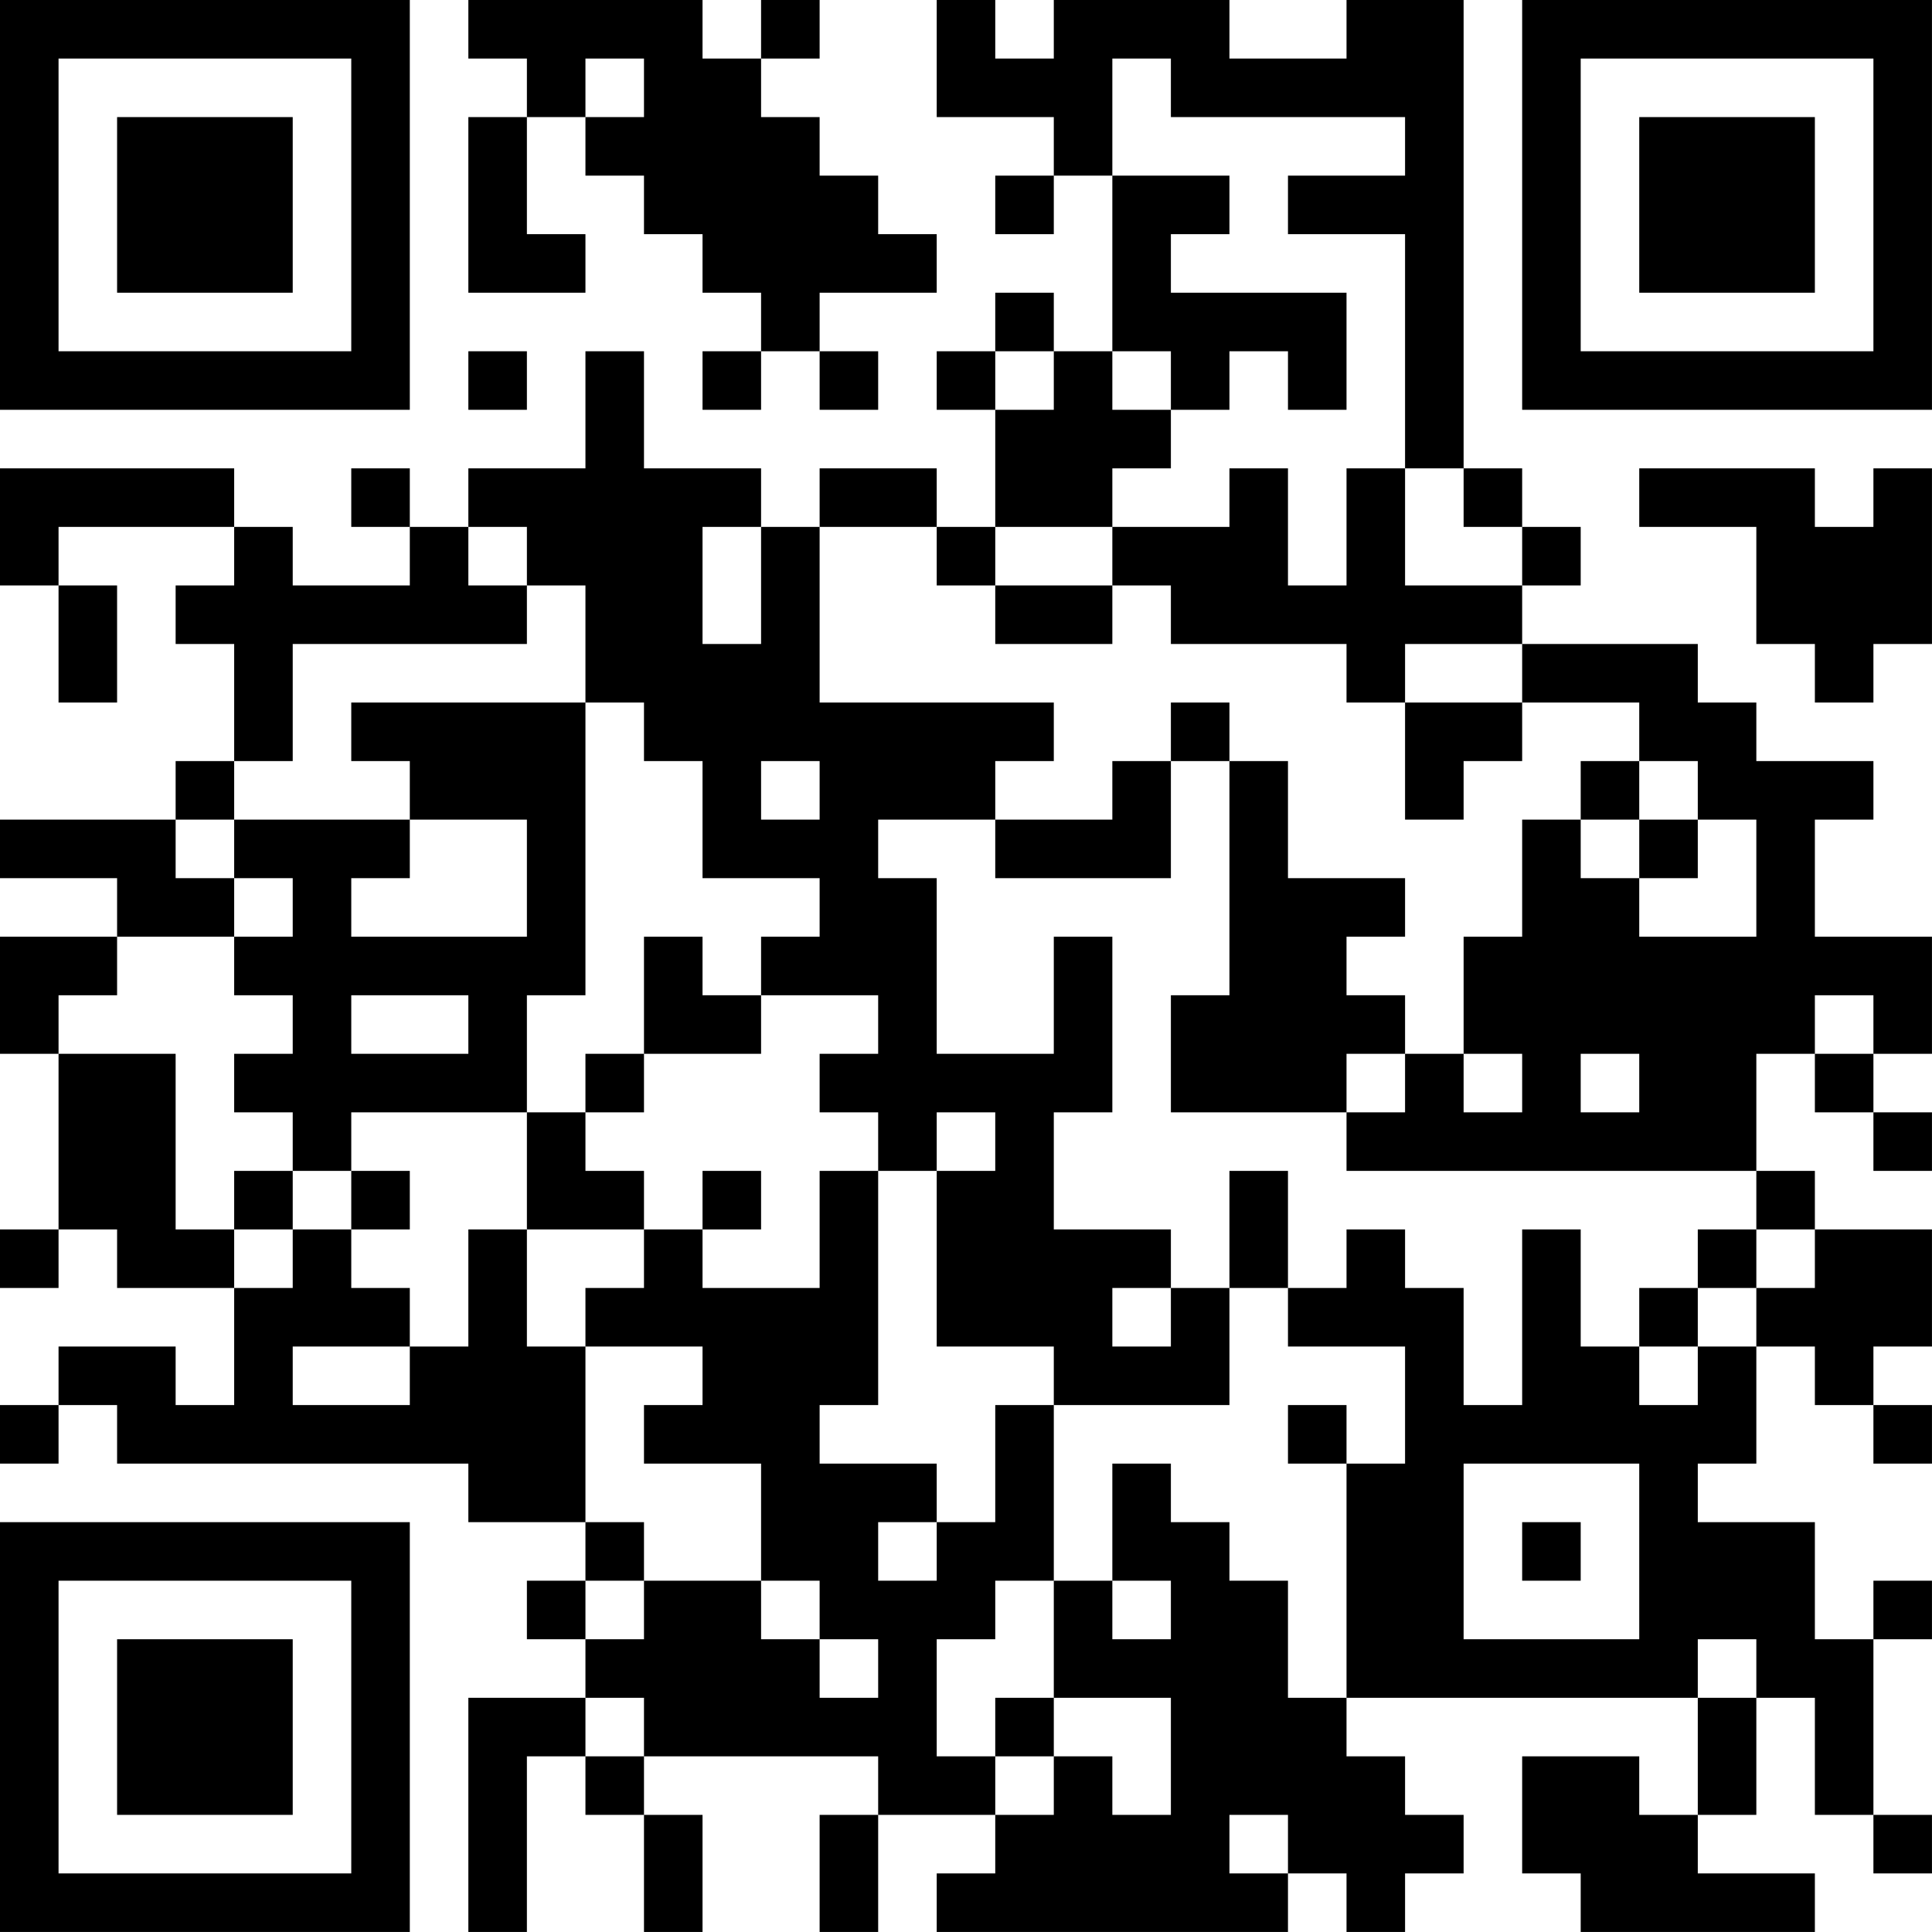 <?xml version="1.0" encoding="UTF-8"?>
<svg xmlns="http://www.w3.org/2000/svg" version="1.1" width="400" height="400" viewBox="0 0 400 400"><rect x="0" y="0" width="400" height="400" fill="#ffffff"/><g transform="scale(12.121)"><g transform="translate(0,0)"><path fill-rule="evenodd" d="M8 0L8 1L9 1L9 2L8 2L8 5L10 5L10 4L9 4L9 2L10 2L10 3L11 3L11 4L12 4L12 5L13 5L13 6L12 6L12 7L13 7L13 6L14 6L14 7L15 7L15 6L14 6L14 5L16 5L16 4L15 4L15 3L14 3L14 2L13 2L13 1L14 1L14 0L13 0L13 1L12 1L12 0ZM16 0L16 2L18 2L18 3L17 3L17 4L18 4L18 3L19 3L19 6L18 6L18 5L17 5L17 6L16 6L16 7L17 7L17 9L16 9L16 8L14 8L14 9L13 9L13 8L11 8L11 6L10 6L10 8L8 8L8 9L7 9L7 8L6 8L6 9L7 9L7 10L5 10L5 9L4 9L4 8L0 8L0 10L1 10L1 12L2 12L2 10L1 10L1 9L4 9L4 10L3 10L3 11L4 11L4 13L3 13L3 14L0 14L0 15L2 15L2 16L0 16L0 18L1 18L1 21L0 21L0 22L1 22L1 21L2 21L2 22L4 22L4 24L3 24L3 23L1 23L1 24L0 24L0 25L1 25L1 24L2 24L2 25L8 25L8 26L10 26L10 27L9 27L9 28L10 28L10 29L8 29L8 33L9 33L9 30L10 30L10 31L11 31L11 33L12 33L12 31L11 31L11 30L15 30L15 31L14 31L14 33L15 33L15 31L17 31L17 32L16 32L16 33L22 33L22 32L23 32L23 33L24 33L24 32L25 32L25 31L24 31L24 30L23 30L23 29L29 29L29 31L28 31L28 30L26 30L26 32L27 32L27 33L31 33L31 32L29 32L29 31L30 31L30 29L31 29L31 31L32 31L32 32L33 32L33 31L32 31L32 28L33 28L33 27L32 27L32 28L31 28L31 26L29 26L29 25L30 25L30 23L31 23L31 24L32 24L32 25L33 25L33 24L32 24L32 23L33 23L33 21L31 21L31 20L30 20L30 18L31 18L31 19L32 19L32 20L33 20L33 19L32 19L32 18L33 18L33 16L31 16L31 14L32 14L32 13L30 13L30 12L29 12L29 11L26 11L26 10L27 10L27 9L26 9L26 8L25 8L25 0L23 0L23 1L21 1L21 0L18 0L18 1L17 1L17 0ZM10 1L10 2L11 2L11 1ZM19 1L19 3L21 3L21 4L20 4L20 5L23 5L23 7L22 7L22 6L21 6L21 7L20 7L20 6L19 6L19 7L20 7L20 8L19 8L19 9L17 9L17 10L16 10L16 9L14 9L14 12L18 12L18 13L17 13L17 14L15 14L15 15L16 15L16 18L18 18L18 16L19 16L19 19L18 19L18 21L20 21L20 22L19 22L19 23L20 23L20 22L21 22L21 24L18 24L18 23L16 23L16 20L17 20L17 19L16 19L16 20L15 20L15 19L14 19L14 18L15 18L15 17L13 17L13 16L14 16L14 15L12 15L12 13L11 13L11 12L10 12L10 10L9 10L9 9L8 9L8 10L9 10L9 11L5 11L5 13L4 13L4 14L3 14L3 15L4 15L4 16L2 16L2 17L1 17L1 18L3 18L3 21L4 21L4 22L5 22L5 21L6 21L6 22L7 22L7 23L5 23L5 24L7 24L7 23L8 23L8 21L9 21L9 23L10 23L10 26L11 26L11 27L10 27L10 28L11 28L11 27L13 27L13 28L14 28L14 29L15 29L15 28L14 28L14 27L13 27L13 25L11 25L11 24L12 24L12 23L10 23L10 22L11 22L11 21L12 21L12 22L14 22L14 20L15 20L15 24L14 24L14 25L16 25L16 26L15 26L15 27L16 27L16 26L17 26L17 24L18 24L18 27L17 27L17 28L16 28L16 30L17 30L17 31L18 31L18 30L19 30L19 31L20 31L20 29L18 29L18 27L19 27L19 28L20 28L20 27L19 27L19 25L20 25L20 26L21 26L21 27L22 27L22 29L23 29L23 25L24 25L24 23L22 23L22 22L23 22L23 21L24 21L24 22L25 22L25 24L26 24L26 21L27 21L27 23L28 23L28 24L29 24L29 23L30 23L30 22L31 22L31 21L30 21L30 20L23 20L23 19L24 19L24 18L25 18L25 19L26 19L26 18L25 18L25 16L26 16L26 14L27 14L27 15L28 15L28 16L30 16L30 14L29 14L29 13L28 13L28 12L26 12L26 11L24 11L24 12L23 12L23 11L20 11L20 10L19 10L19 9L21 9L21 8L22 8L22 10L23 10L23 8L24 8L24 10L26 10L26 9L25 9L25 8L24 8L24 4L22 4L22 3L24 3L24 2L20 2L20 1ZM8 6L8 7L9 7L9 6ZM17 6L17 7L18 7L18 6ZM28 8L28 9L30 9L30 11L31 11L31 12L32 12L32 11L33 11L33 8L32 8L32 9L31 9L31 8ZM12 9L12 11L13 11L13 9ZM17 10L17 11L19 11L19 10ZM6 12L6 13L7 13L7 14L4 14L4 15L5 15L5 16L4 16L4 17L5 17L5 18L4 18L4 19L5 19L5 20L4 20L4 21L5 21L5 20L6 20L6 21L7 21L7 20L6 20L6 19L9 19L9 21L11 21L11 20L10 20L10 19L11 19L11 18L13 18L13 17L12 17L12 16L11 16L11 18L10 18L10 19L9 19L9 17L10 17L10 12ZM20 12L20 13L19 13L19 14L17 14L17 15L20 15L20 13L21 13L21 17L20 17L20 19L23 19L23 18L24 18L24 17L23 17L23 16L24 16L24 15L22 15L22 13L21 13L21 12ZM24 12L24 14L25 14L25 13L26 13L26 12ZM13 13L13 14L14 14L14 13ZM27 13L27 14L28 14L28 15L29 15L29 14L28 14L28 13ZM7 14L7 15L6 15L6 16L9 16L9 14ZM6 17L6 18L8 18L8 17ZM31 17L31 18L32 18L32 17ZM27 18L27 19L28 19L28 18ZM12 20L12 21L13 21L13 20ZM21 20L21 22L22 22L22 20ZM29 21L29 22L28 22L28 23L29 23L29 22L30 22L30 21ZM22 24L22 25L23 25L23 24ZM25 25L25 28L28 28L28 25ZM26 26L26 27L27 27L27 26ZM29 28L29 29L30 29L30 28ZM10 29L10 30L11 30L11 29ZM17 29L17 30L18 30L18 29ZM21 31L21 32L22 32L22 31ZM0 0L0 7L7 7L7 0ZM1 1L1 6L6 6L6 1ZM2 2L2 5L5 5L5 2ZM26 0L26 7L33 7L33 0ZM27 1L27 6L32 6L32 1ZM28 2L28 5L31 5L31 2ZM0 26L0 33L7 33L7 26ZM1 27L1 32L6 32L6 27ZM2 28L2 31L5 31L5 28Z" fill="#000000"/></g></g></svg>
